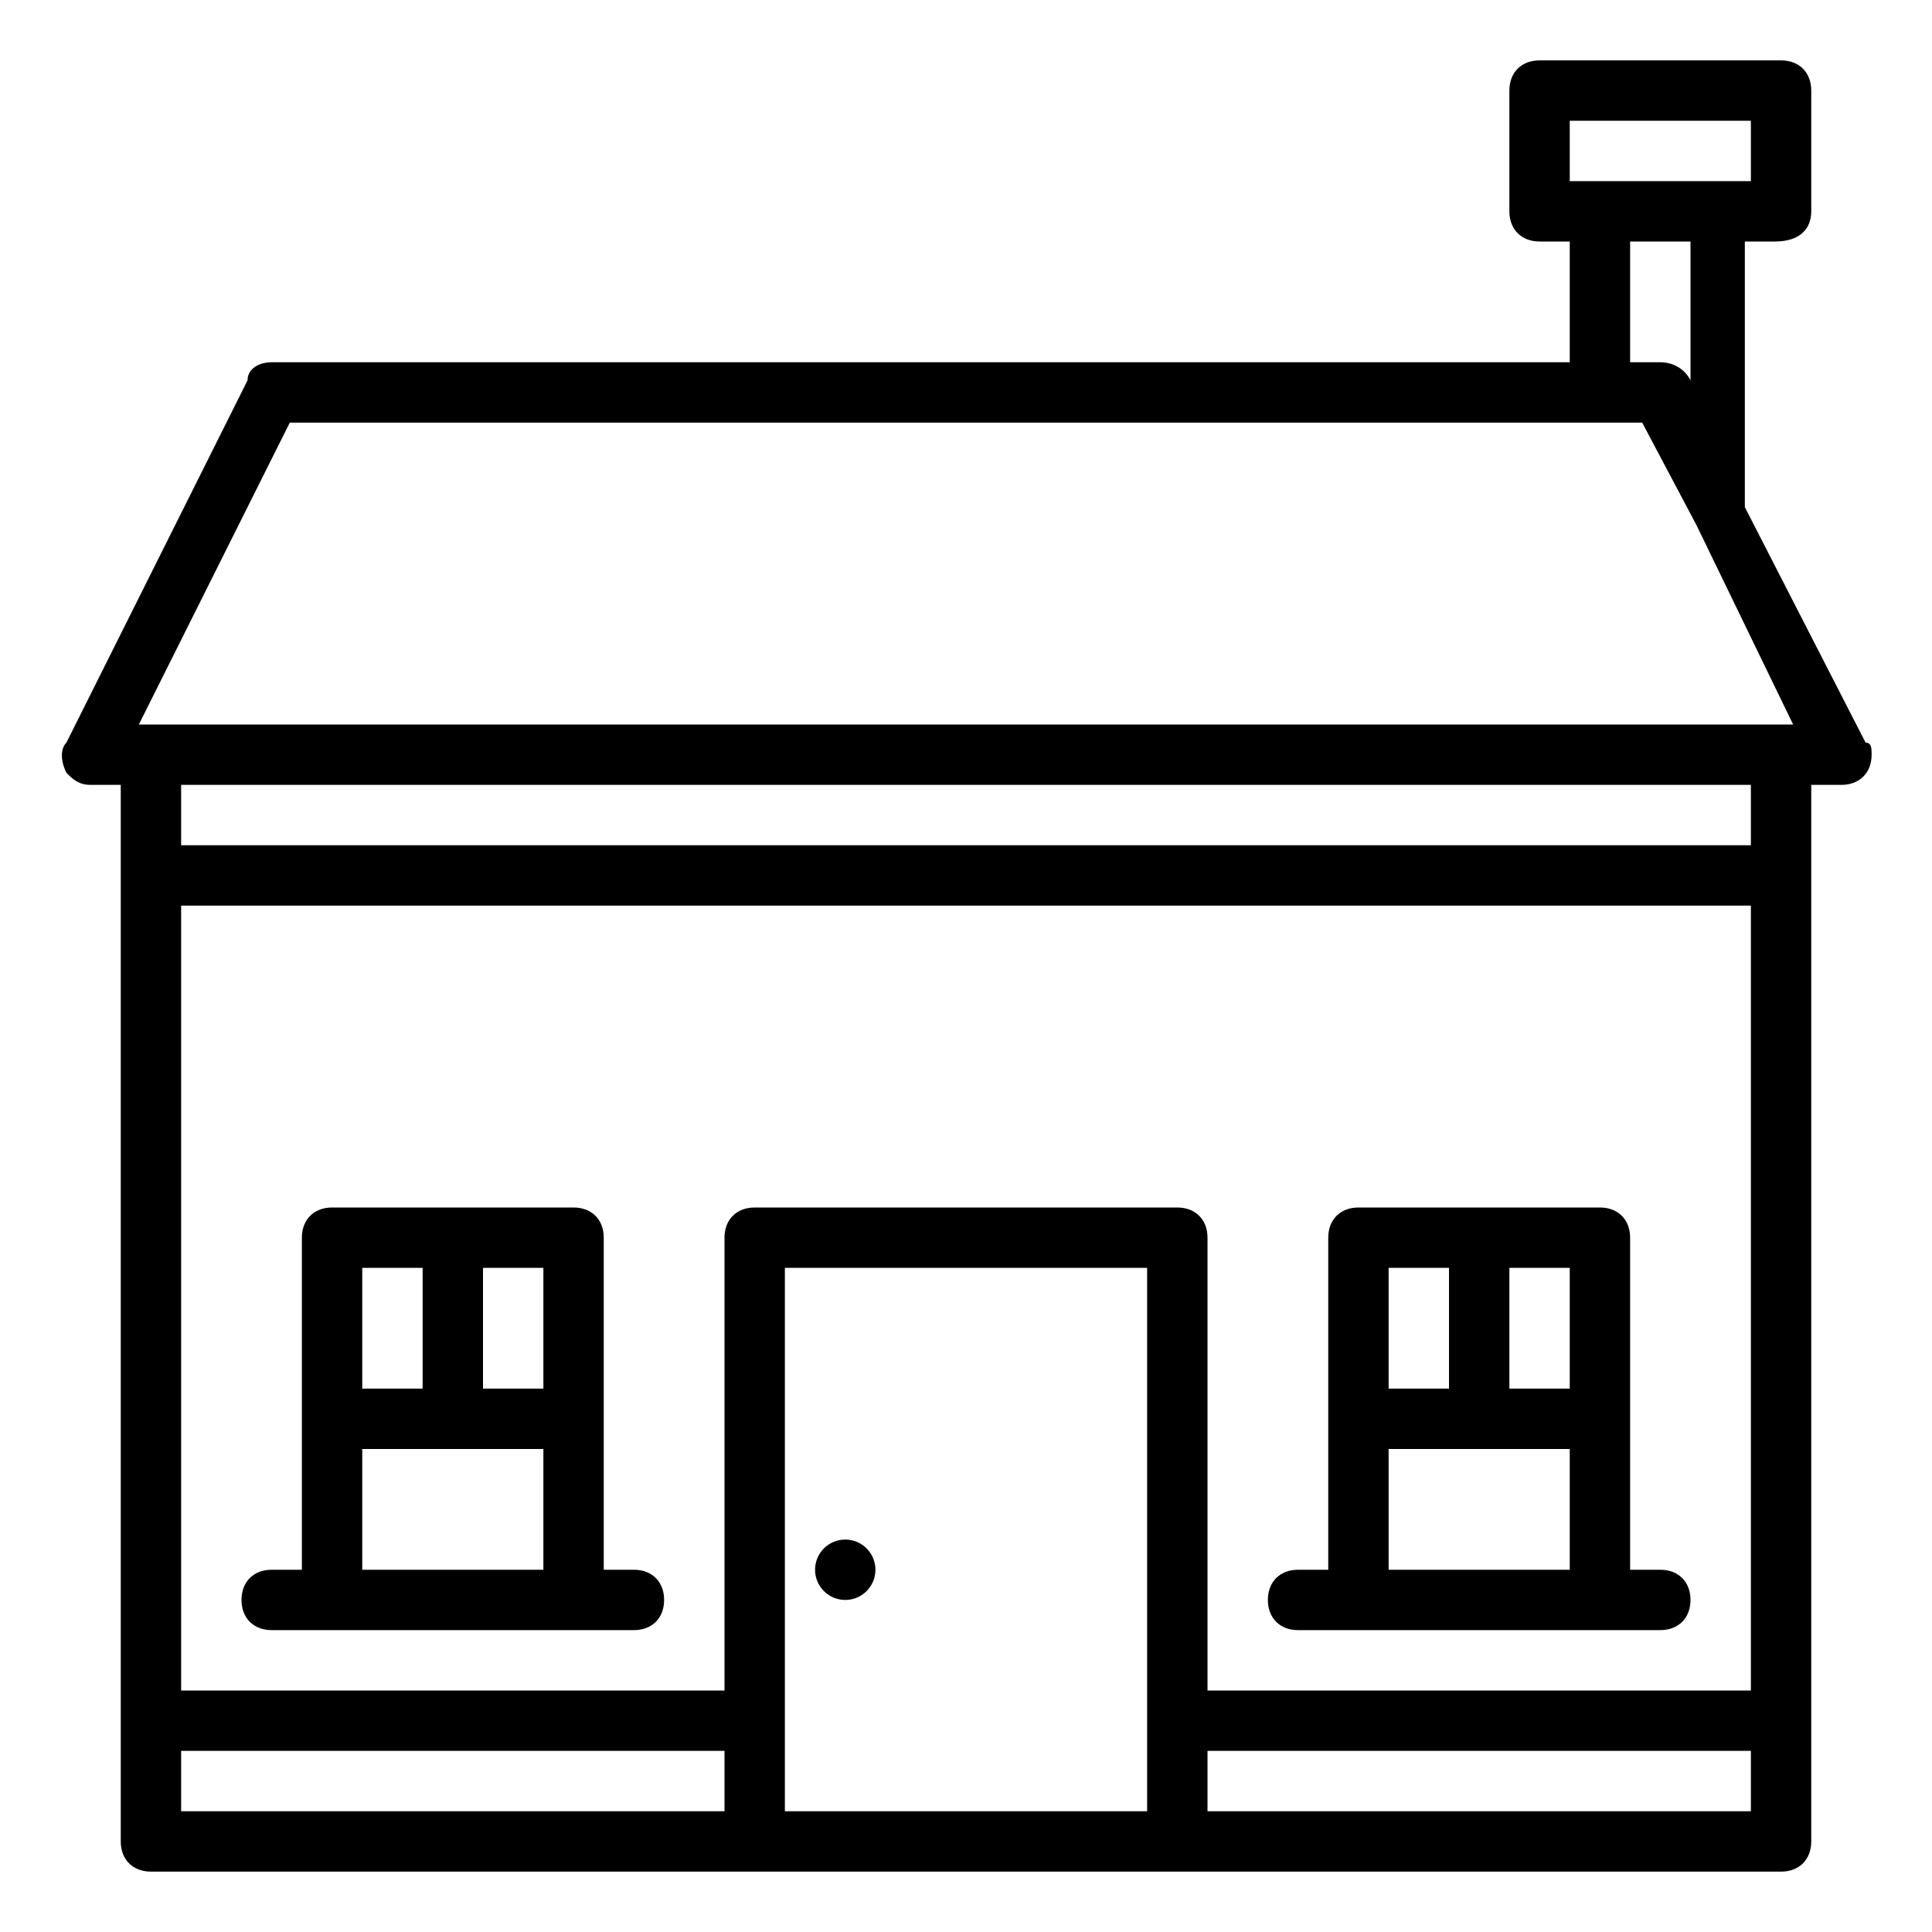 <svg xmlns="http://www.w3.org/2000/svg" enable-background="new 0 0 32 32" viewBox="0 0 32 32" id="house">
  <path d="M4.5 27h6c.3 0 .5-.2.5-.5S10.8 26 10.5 26H10v-5.5c0-.3-.2-.5-.5-.5h-4C5.2 20 5 20.2 5 20.5V26H4.5C4.2 26 4 26.2 4 26.5S4.2 27 4.5 27zM9 23H8v-2h1V23zM6 21h1v2H6V21zM6 24h3v2H6V24zM21.5 27h6c.3 0 .5-.2.5-.5S27.8 26 27.5 26H27v-5.5c0-.3-.2-.5-.5-.5h-4c-.3 0-.5.2-.5.5V26h-.5c-.3 0-.5.2-.5.5S21.2 27 21.5 27zM26 23h-1v-2h1V23zM23 21h1v2h-1V21zM23 24h3v2h-3V24z"></path>
  <path d="M1.1,12.8C1.2,12.9,1.3,13,1.5,13H2v17.5C2,30.8,2.2,31,2.5,31h27c0.3,0,0.5-0.2,0.5-0.5V13h0.5c0.3,0,0.5-0.2,0.5-0.5
	c0-0.1,0-0.2-0.1-0.2l-2-3.9V4h0.5C29.8,4,30,3.8,30,3.5v-2C30,1.2,29.8,1,29.5,1h-4C25.2,1,25,1.2,25,1.5v2C25,3.8,25.2,4,25.5,4
	H26v2H4.5C4.3,6,4.1,6.1,4.1,6.3l-3,6C1,12.4,1,12.6,1.1,12.8z M29,28h-9v-7.5c0-0.3-0.2-0.5-0.5-0.5h-7c-0.3,0-0.5,0.2-0.5,0.5V28
	H3V15h26V28z M3,29h9v1H3V29z M13,28.5V21h6v9h-6V28.5z M29,30h-9v-1h9V30z M29,14H3v-1h26V14z M26,2h3v1h-3V2z M27,4h1v2.4l0-0.1
	C27.9,6.1,27.7,6,27.5,6H27V4z M4.8,7h22.4l0.9,1.7l0,0l1.6,3.3H2.3L4.8,7z"></path>
  <circle cx="14" cy="26" r=".5"></circle>
</svg>
